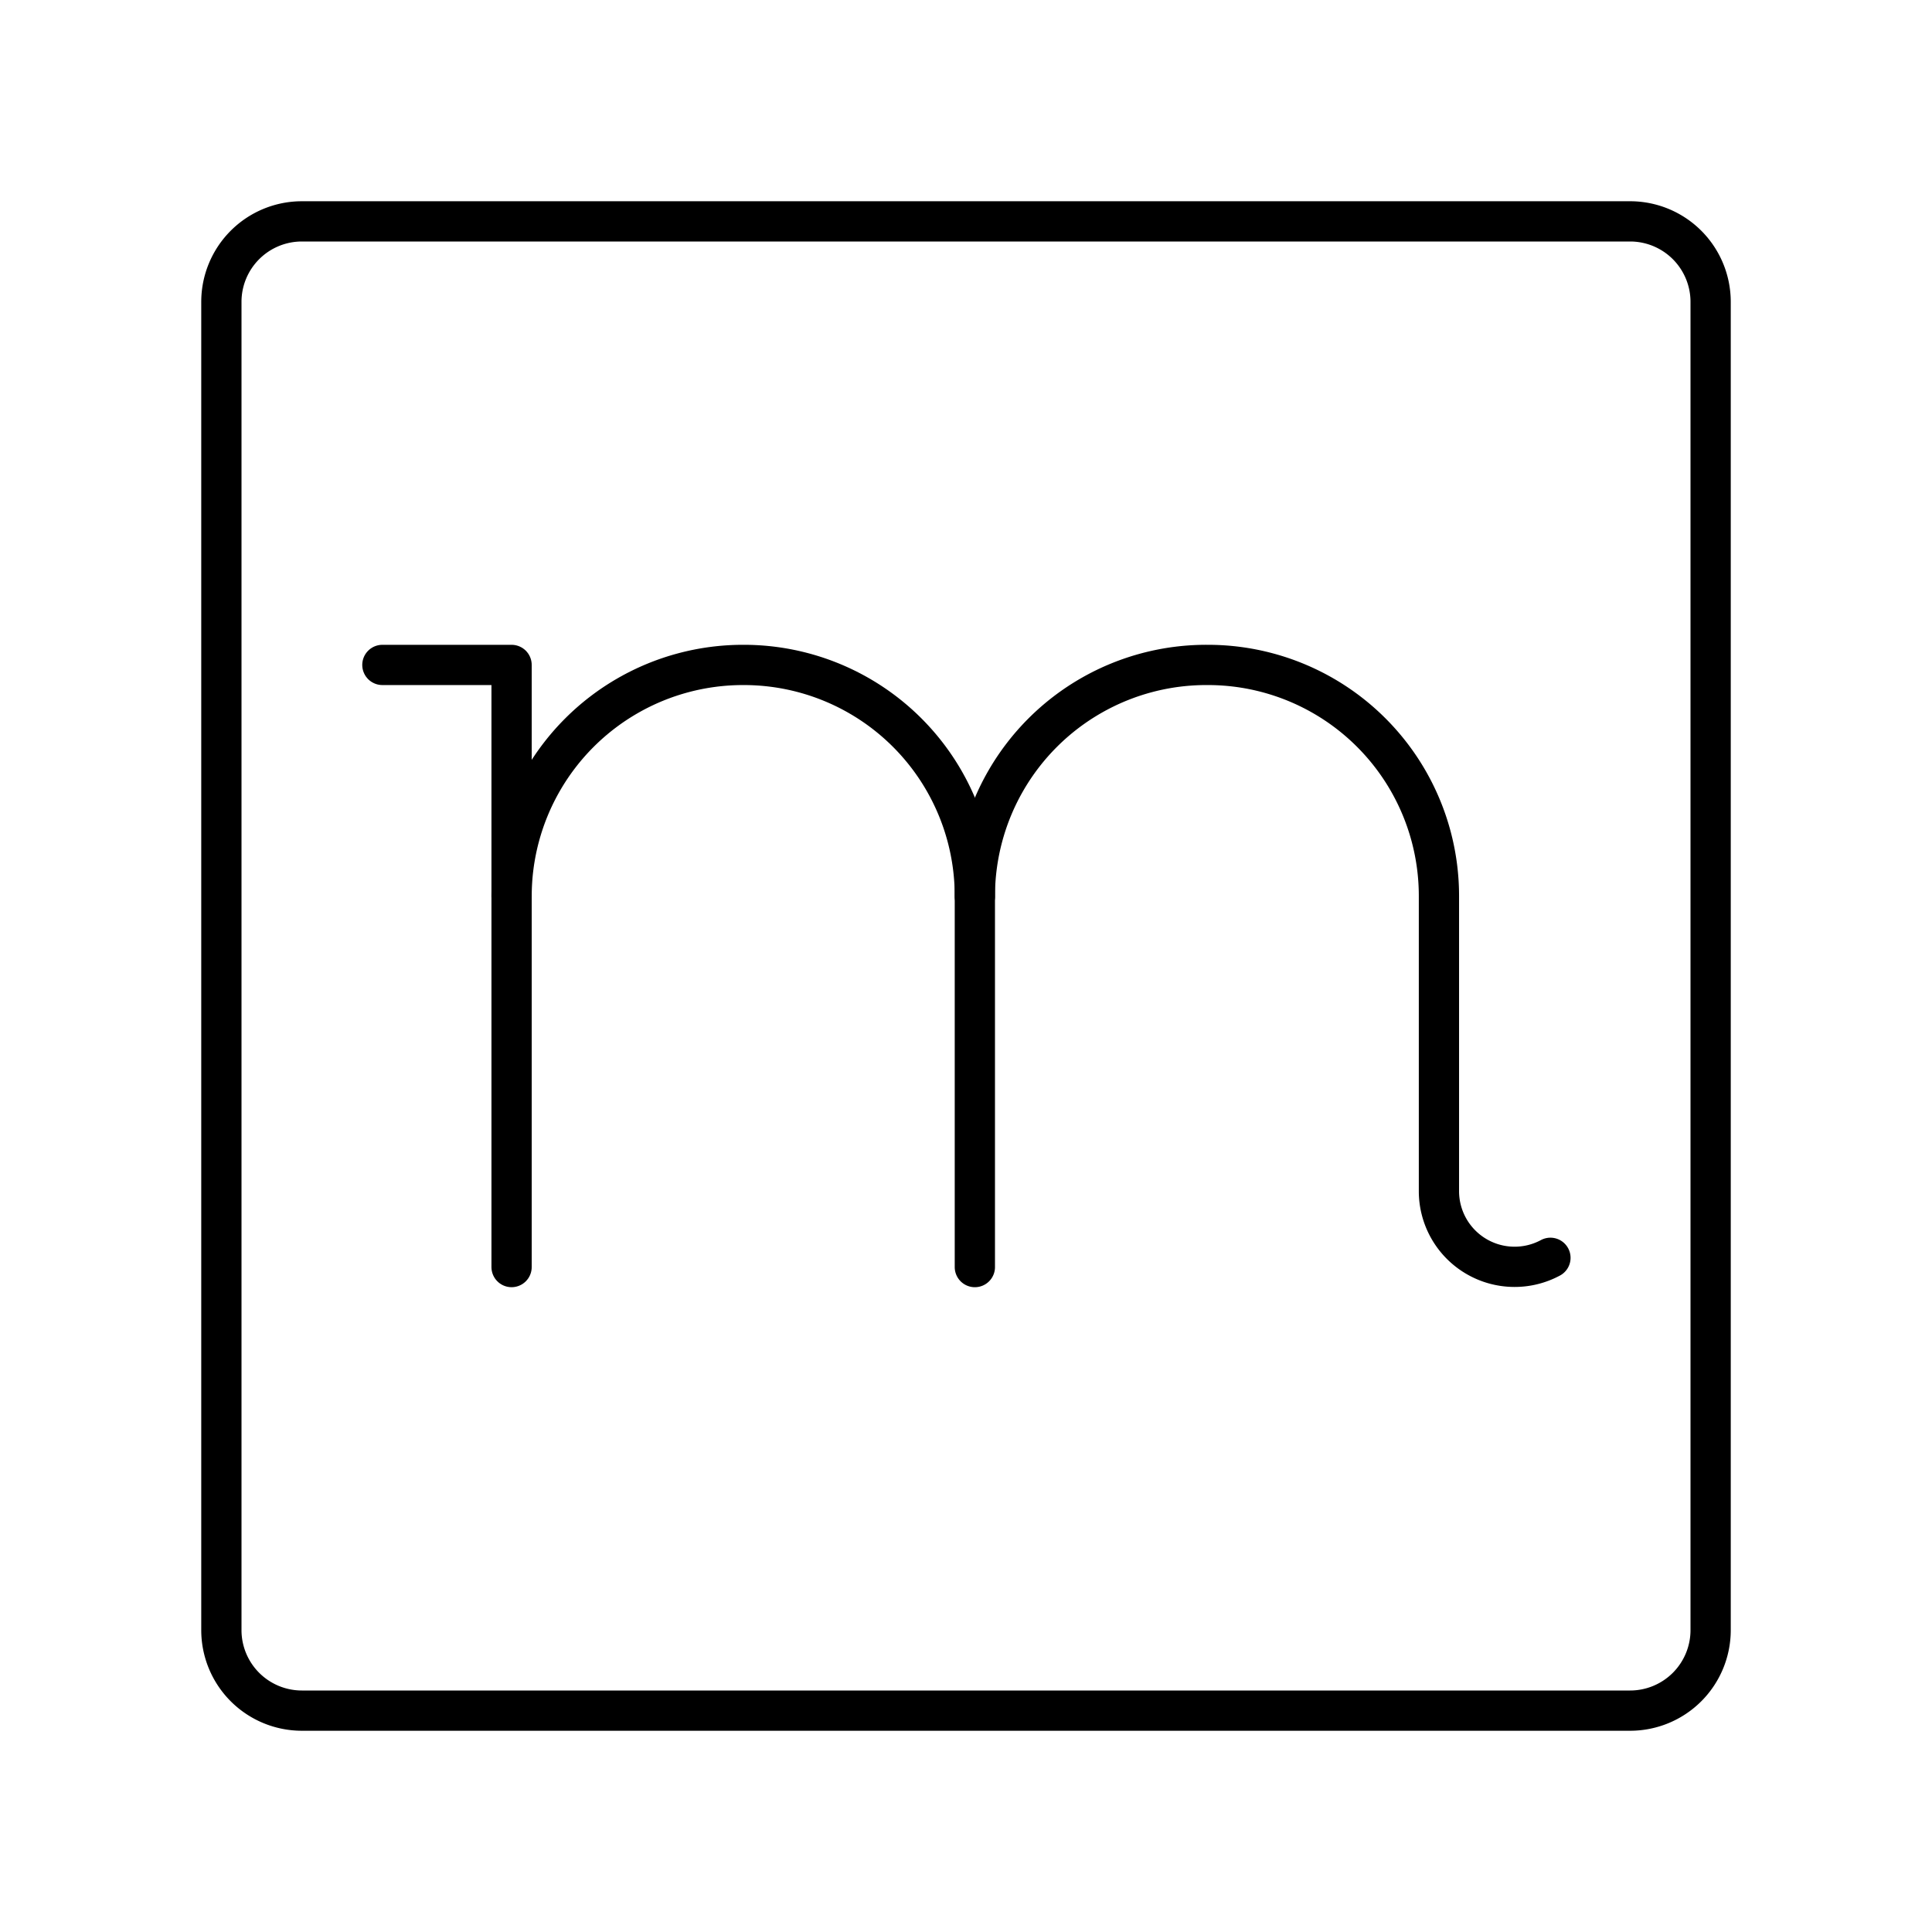 <?xml version="1.0" encoding="utf-8"?><!-- Uploaded to: SVG Repo, www.svgrepo.com, Generator: SVG Repo Mixer Tools -->
<svg width="800px" height="800px" viewBox="0 0 48 48" xmlns="http://www.w3.org/2000/svg"><defs><style>.a{fill:none;stroke:#000000;stroke-linecap:round;stroke-linejoin:round;}</style></defs><path class="a" d="M12.71,22.27a5.75,5.75,0,0,1,5.76-5.75h0a5.74,5.74,0,0,1,5.75,5.75v9.21"/><polyline class="a" points="12.71 31.48 12.71 22.27 12.71 16.52 9.5 16.52"/><path class="a" d="M24.22,22.27A5.75,5.75,0,0,1,30,16.52h0a5.74,5.74,0,0,1,5.75,5.75V29.6a1.88,1.88,0,0,0,2.77,1.65h0"/><path class="a" d="M40.5,42.5H7.5a2,2,0,0,1-2-2V7.5a2,2,0,0,1,2-2h33a2,2,0,0,1,2,2v33A2,2,0,0,1,40.5,42.5Z"/></svg>